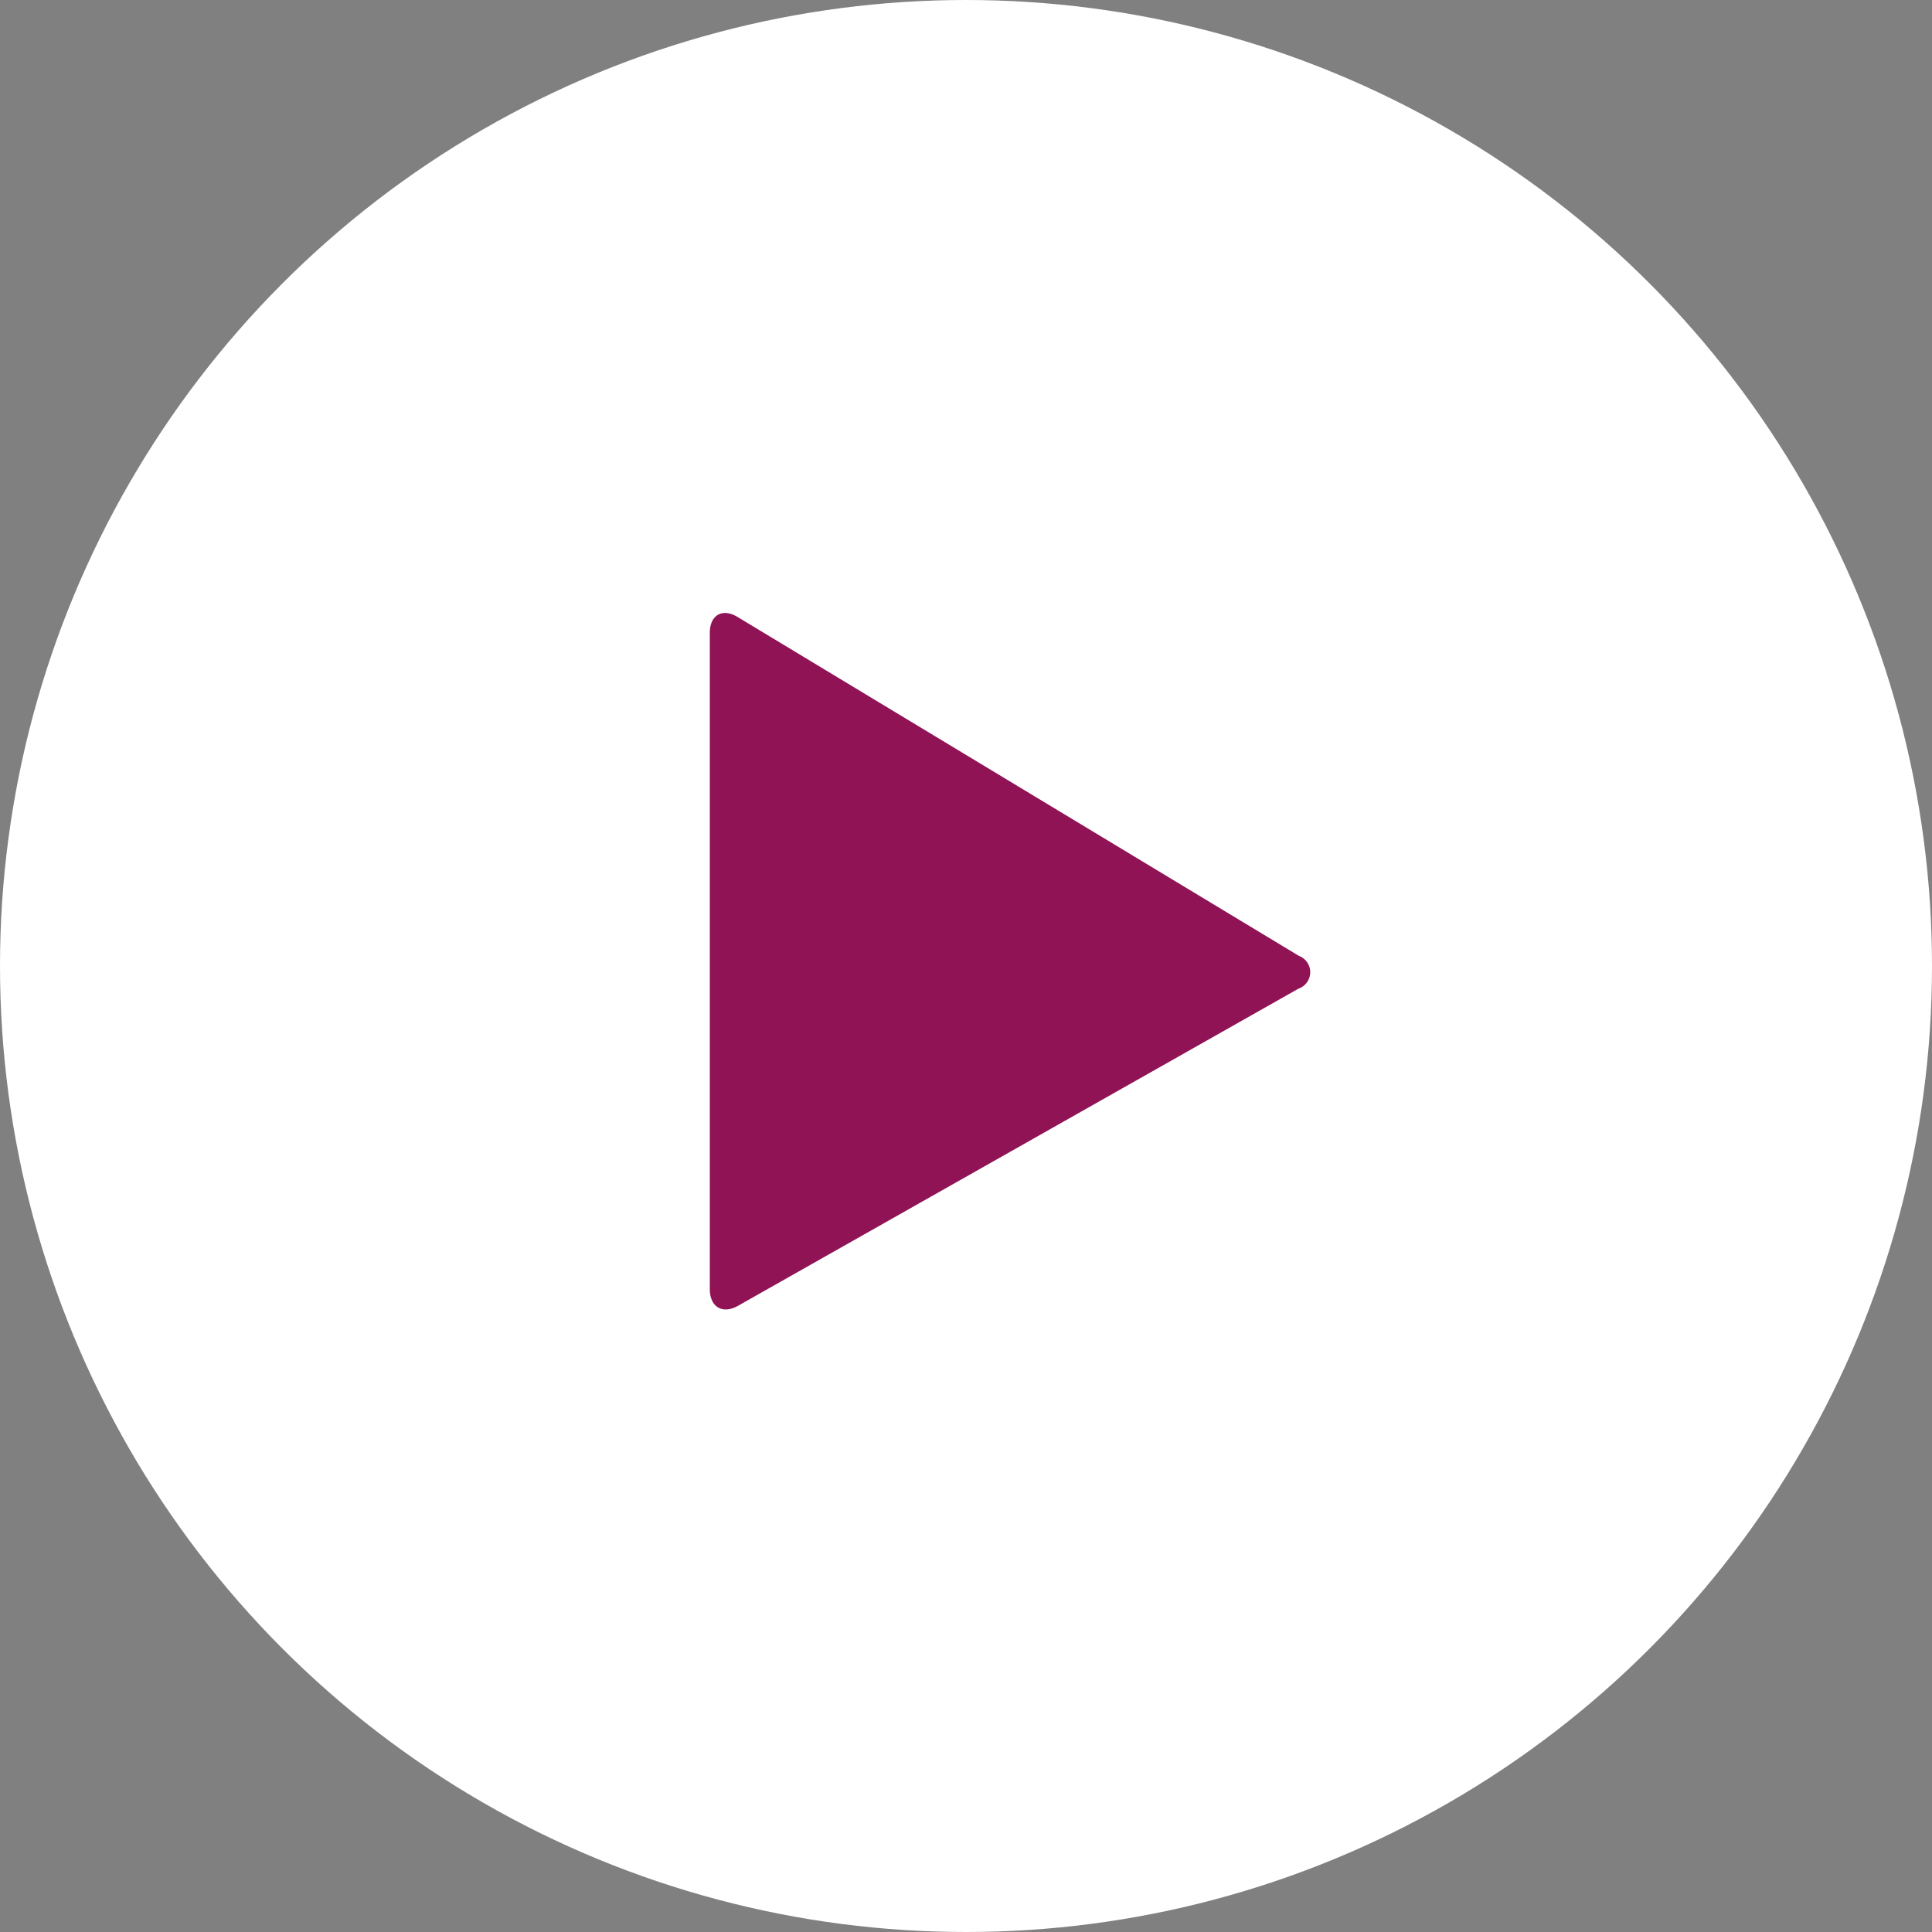 <svg xmlns="http://www.w3.org/2000/svg" width="120" height="120" viewBox="0 0 120 120">
  <rect x="0" y="0" width="120" height="120" fill="#808080" stroke="none"/>
  <g id="Group_16318" data-name="Group 16318" transform="translate(-314 -1921)">
    <circle id="Ellipse_9" data-name="Ellipse 9" cx="60" cy="60" r="60" transform="translate(314 1921)" fill="#fff"/>
    <path id="Path_74" data-name="Path 74" d="M144.756,8002.03c-.966.548-1.756.079-1.756-1.043v-40.743c0-1.122.779-1.567,1.73-.993l34.857,21.044a1.083,1.083,0,0,1-.029,2.041Z" transform="translate(215.087 -5999.926)" fill="#8f1355"/>
  </g>
</svg>

